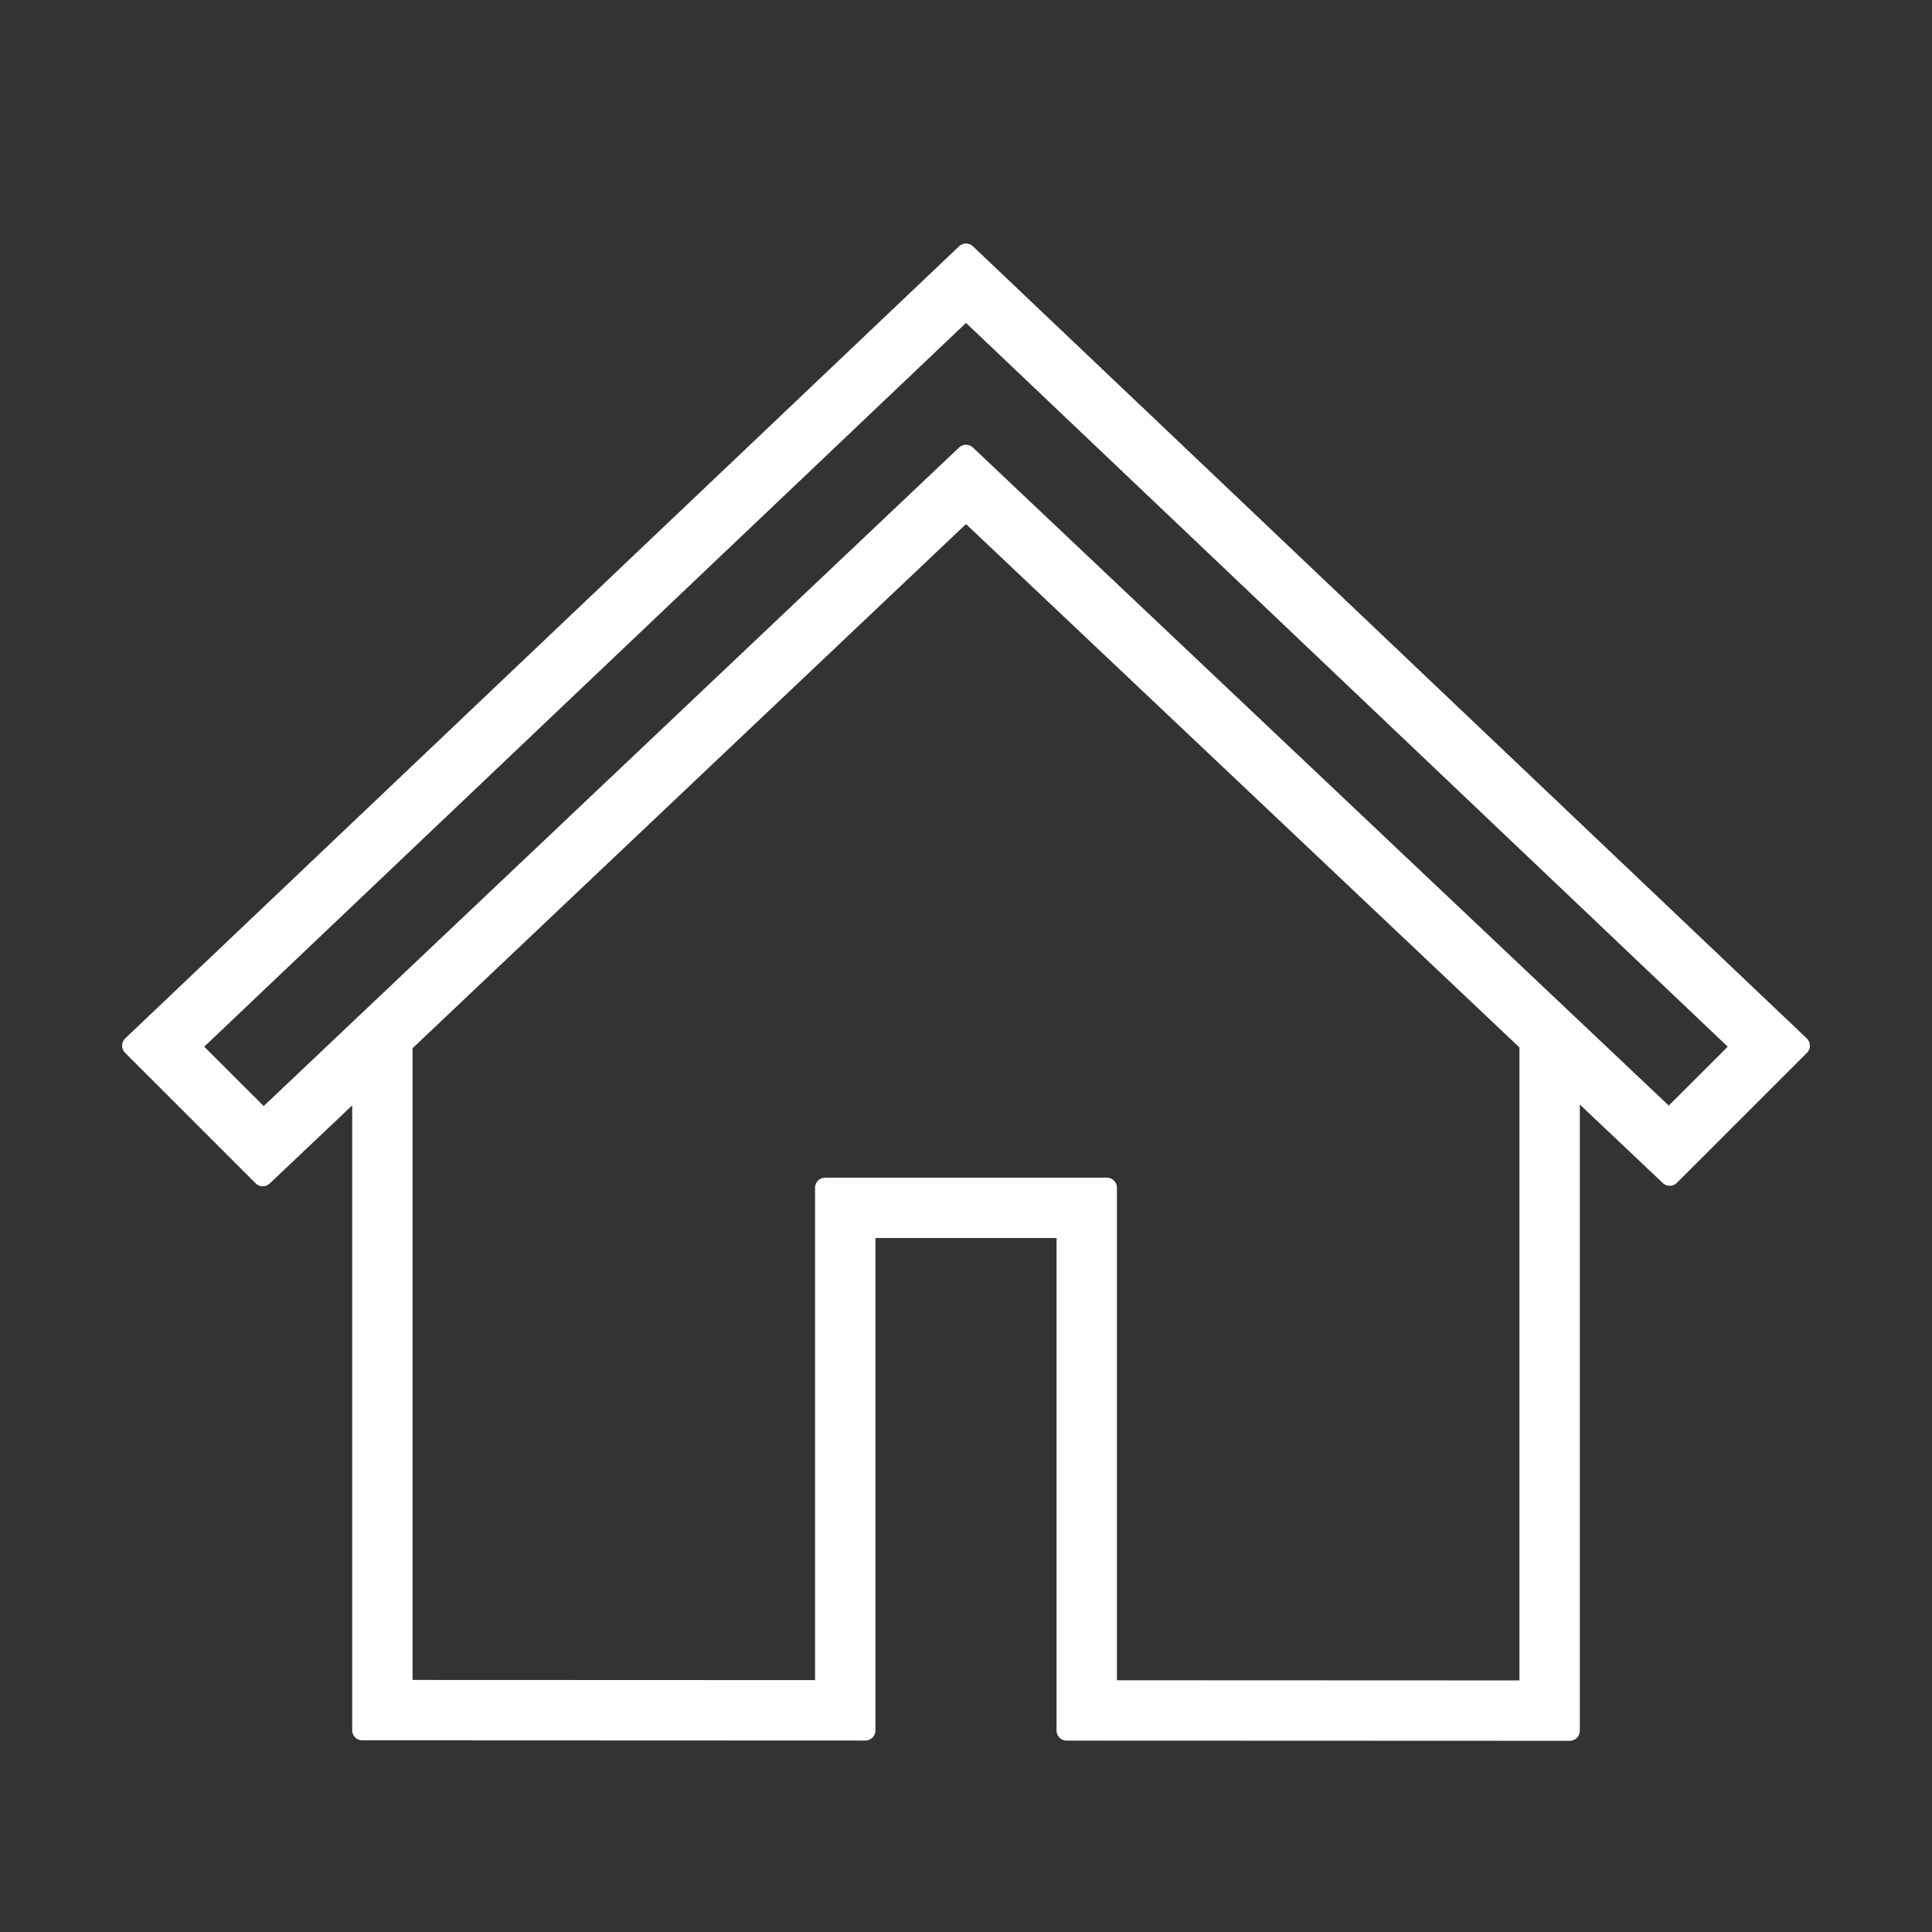 <?xml version="1.0" encoding="UTF-8" standalone="no"?>
<!DOCTYPE svg PUBLIC "-//W3C//DTD SVG 1.1//EN" "http://www.w3.org/Graphics/SVG/1.1/DTD/svg11.dtd">
<svg width="100%" height="100%" viewBox="0 0 96 96" version="1.1" xmlns="http://www.w3.org/2000/svg" xmlns:xlink="http://www.w3.org/1999/xlink" xml:space="preserve" xmlns:serif="http://www.serif.com/" style="fill-rule:evenodd;clip-rule:evenodd;stroke-linejoin:round;stroke-miterlimit:2;">
    <rect x="0" y="0" width="96" height="96" fill="#333333" stroke="none"/>
    <g transform="matrix(1,0,0,1,-592,-312)">
        <path d="M598.567,363.958L605.056,370.446L610,365.764L610,397.976L635,397.986L635,373.017L645,373.017L645,397.99L670,398L670,365.722L674.969,370.422L681.433,363.959L640,324.6L598.567,363.958ZM668,396L647,395.991L647,371.017L633,371.017L633,395.985L612,395.977L612,363.87L640,337.354L668,363.831L668,396ZM605.094,367.656L601.433,364L640,327.356L678.567,364L674.93,367.632L640,334.6L605.094,367.656Z" style="fill:white;fill-rule:nonzero;stroke:white;stroke-width:1px;"/>
    </g>
</svg>
